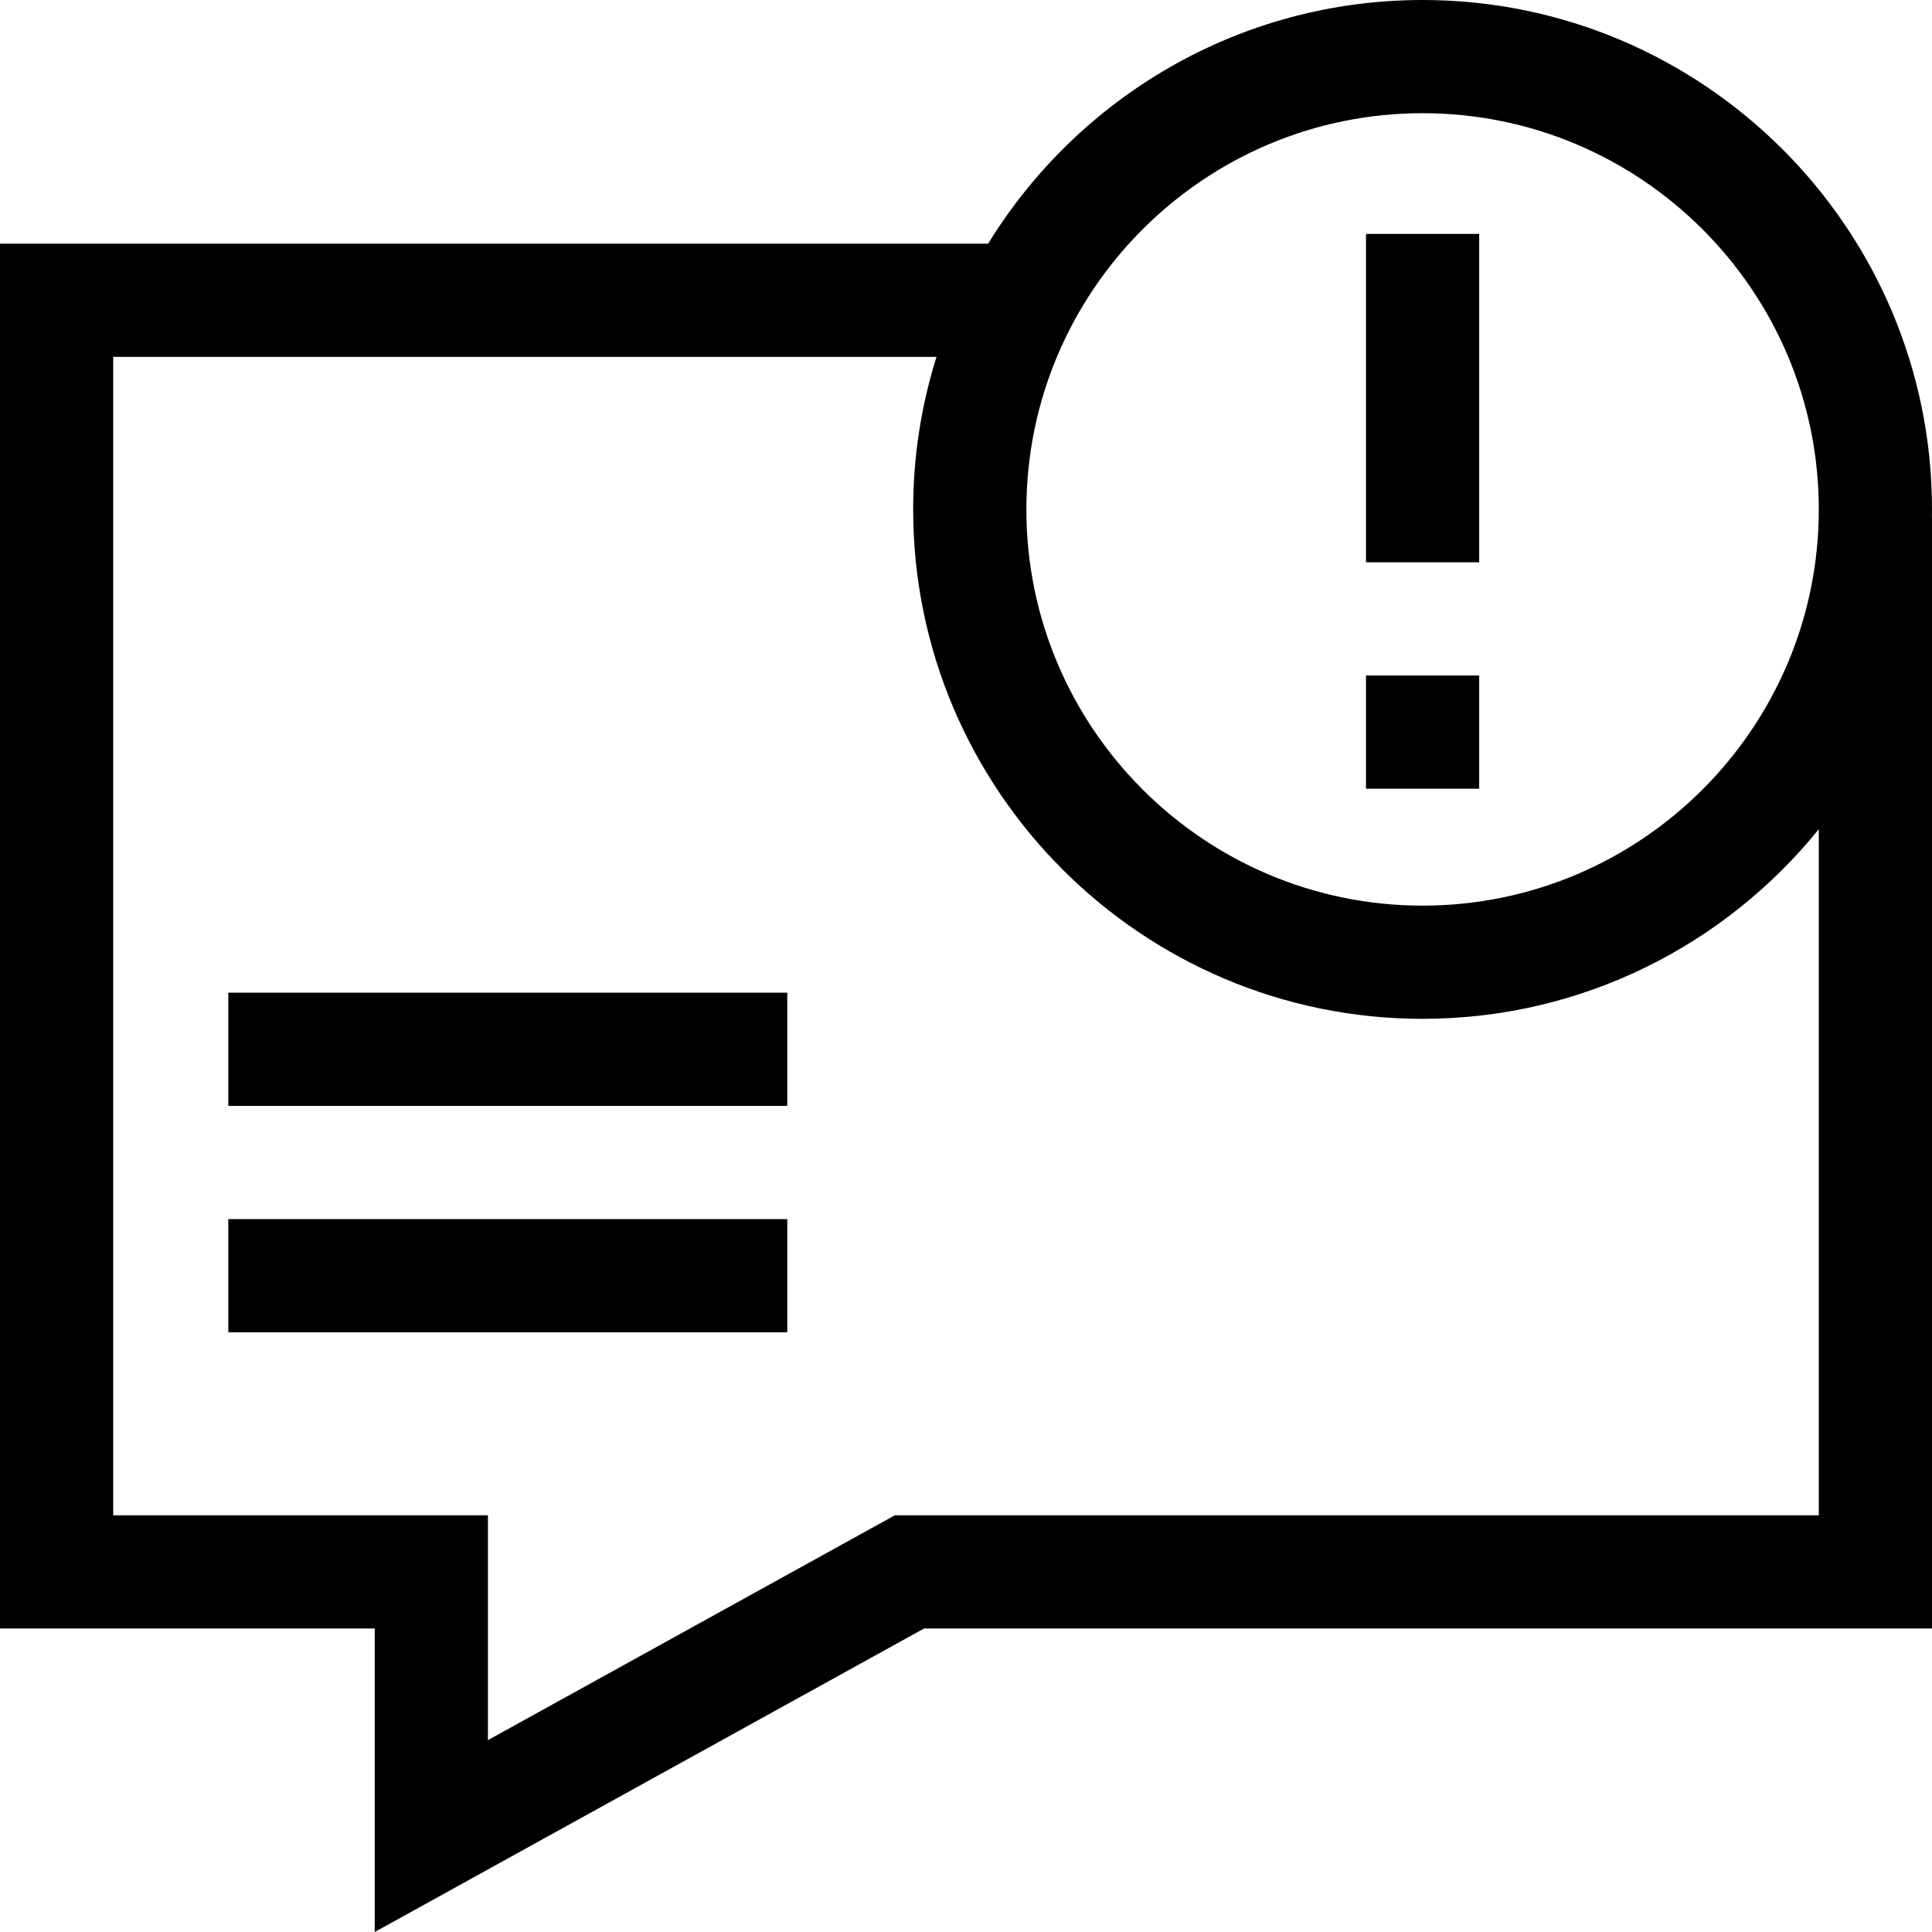<?xml version="1.0" encoding="UTF-8"?>
<svg xmlns="http://www.w3.org/2000/svg" id="Capa_1" height="512" viewBox="0 0 512 512" width="512">
  <g>
    <path d="m362 179.013h30v30h-30z"></path>
    <path d="m362 61.987h30v87.025h-30z"></path>
    <path d="m512 135c0-74.439-60.561-135-135-135-48.65 0-91.368 25.871-115.13 64.574h-261.87v367h99.31v80.426l145.559-80.426h267.131v-294.5h-.026c.01-.691.026-1.381.026-2.074zm-135-105c57.897 0 105 47.103 105 105s-47.103 105-105 105-105-47.103-105-105 47.103-105 105-105zm105 371.574h-244.868l-107.822 59.574v-59.574h-99.31v-307h218.185c-4.016 12.769-6.185 26.349-6.185 40.426 0 74.439 60.561 135 135 135 42.367 0 80.231-19.623 105-50.251z"></path>
    <path d="m60.504 263.074h148.134v30h-148.134z"></path>
    <path d="m60.504 323.074h148.134v30h-148.134z"></path>
  </g>
</svg>
